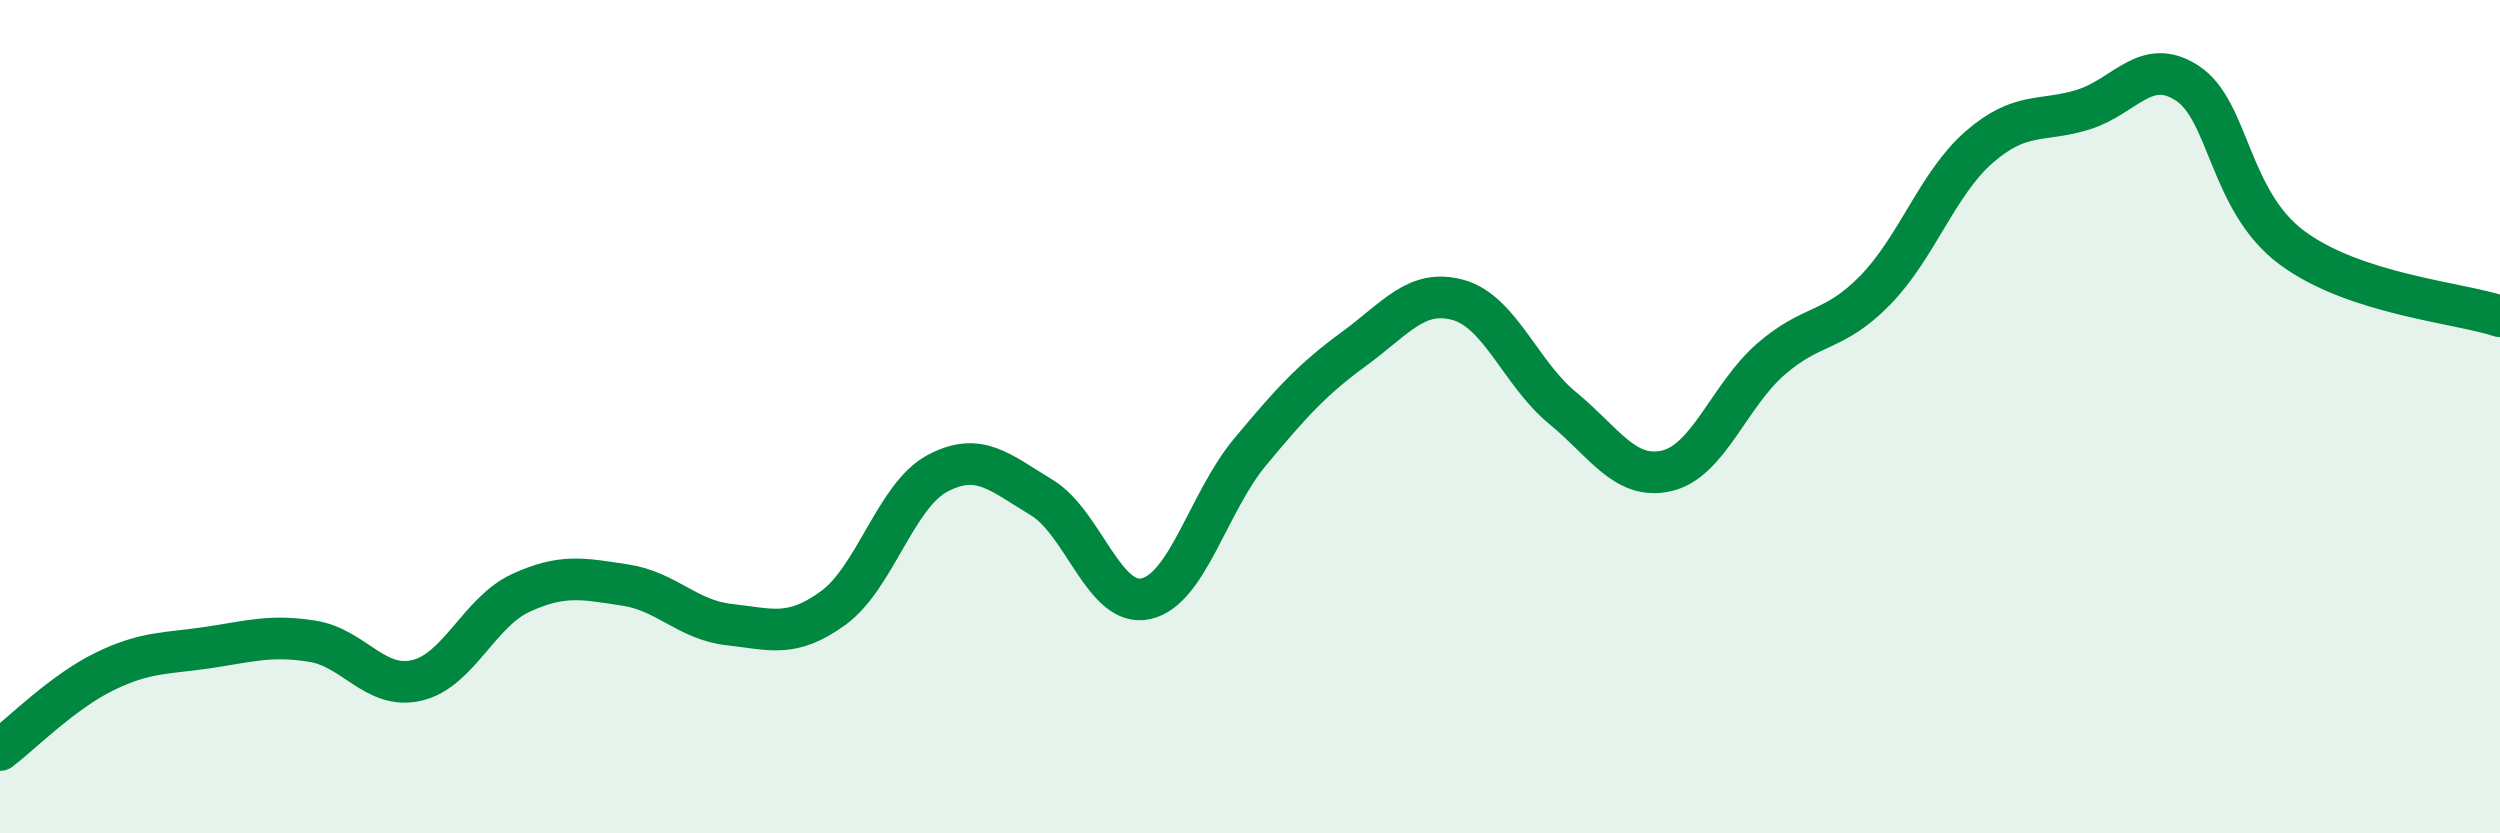
    <svg width="60" height="20" viewBox="0 0 60 20" xmlns="http://www.w3.org/2000/svg">
      <path
        d="M 0,18 C 0.5,17.62 1.5,16.61 2.5,16.12 C 3.5,15.63 4,15.69 5,15.54 C 6,15.39 6.5,15.23 7.5,15.39 C 8.5,15.55 9,16.56 10,16.33 C 11,16.1 11.5,14.69 12.5,14.23 C 13.5,13.77 14,13.89 15,14.04 C 16,14.19 16.5,14.88 17.5,14.99 C 18.5,15.1 19,15.32 20,14.59 C 21,13.86 21.5,11.89 22.5,11.36 C 23.5,10.83 24,11.34 25,11.94 C 26,12.54 26.5,14.59 27.5,14.37 C 28.5,14.15 29,12.05 30,10.85 C 31,9.65 31.5,9.1 32.5,8.37 C 33.5,7.64 34,6.92 35,7.2 C 36,7.48 36.5,8.97 37.5,9.79 C 38.5,10.61 39,11.53 40,11.3 C 41,11.07 41.5,9.49 42.5,8.62 C 43.5,7.75 44,7.99 45,6.97 C 46,5.95 46.5,4.4 47.5,3.53 C 48.5,2.66 49,2.94 50,2.63 C 51,2.32 51.5,1.34 52.5,2 C 53.5,2.66 53.5,4.82 55,5.94 C 56.5,7.06 59,7.26 60,7.59L60 20L0 20Z"
        fill="#008740"
        opacity="0.1"
        stroke-linecap="round"
        stroke-linejoin="round"
      />
      <path
        d="M 0,18 C 0.5,17.62 1.5,16.61 2.5,16.12 C 3.5,15.63 4,15.69 5,15.54 C 6,15.39 6.5,15.23 7.5,15.39 C 8.5,15.55 9,16.56 10,16.33 C 11,16.1 11.5,14.69 12.5,14.23 C 13.5,13.77 14,13.89 15,14.04 C 16,14.19 16.5,14.88 17.5,14.99 C 18.5,15.1 19,15.32 20,14.59 C 21,13.86 21.5,11.89 22.5,11.36 C 23.5,10.83 24,11.34 25,11.94 C 26,12.54 26.5,14.59 27.5,14.37 C 28.5,14.15 29,12.05 30,10.85 C 31,9.65 31.5,9.1 32.5,8.37 C 33.5,7.64 34,6.92 35,7.2 C 36,7.48 36.5,8.97 37.5,9.79 C 38.5,10.61 39,11.53 40,11.3 C 41,11.07 41.5,9.49 42.5,8.62 C 43.5,7.75 44,7.99 45,6.97 C 46,5.95 46.5,4.4 47.5,3.53 C 48.5,2.66 49,2.94 50,2.63 C 51,2.32 51.5,1.34 52.5,2 C 53.5,2.66 53.5,4.82 55,5.94 C 56.5,7.06 59,7.26 60,7.59"
        stroke="#008740"
        stroke-width="1"
        fill="none"
        stroke-linecap="round"
        stroke-linejoin="round"
      />
    </svg>
  